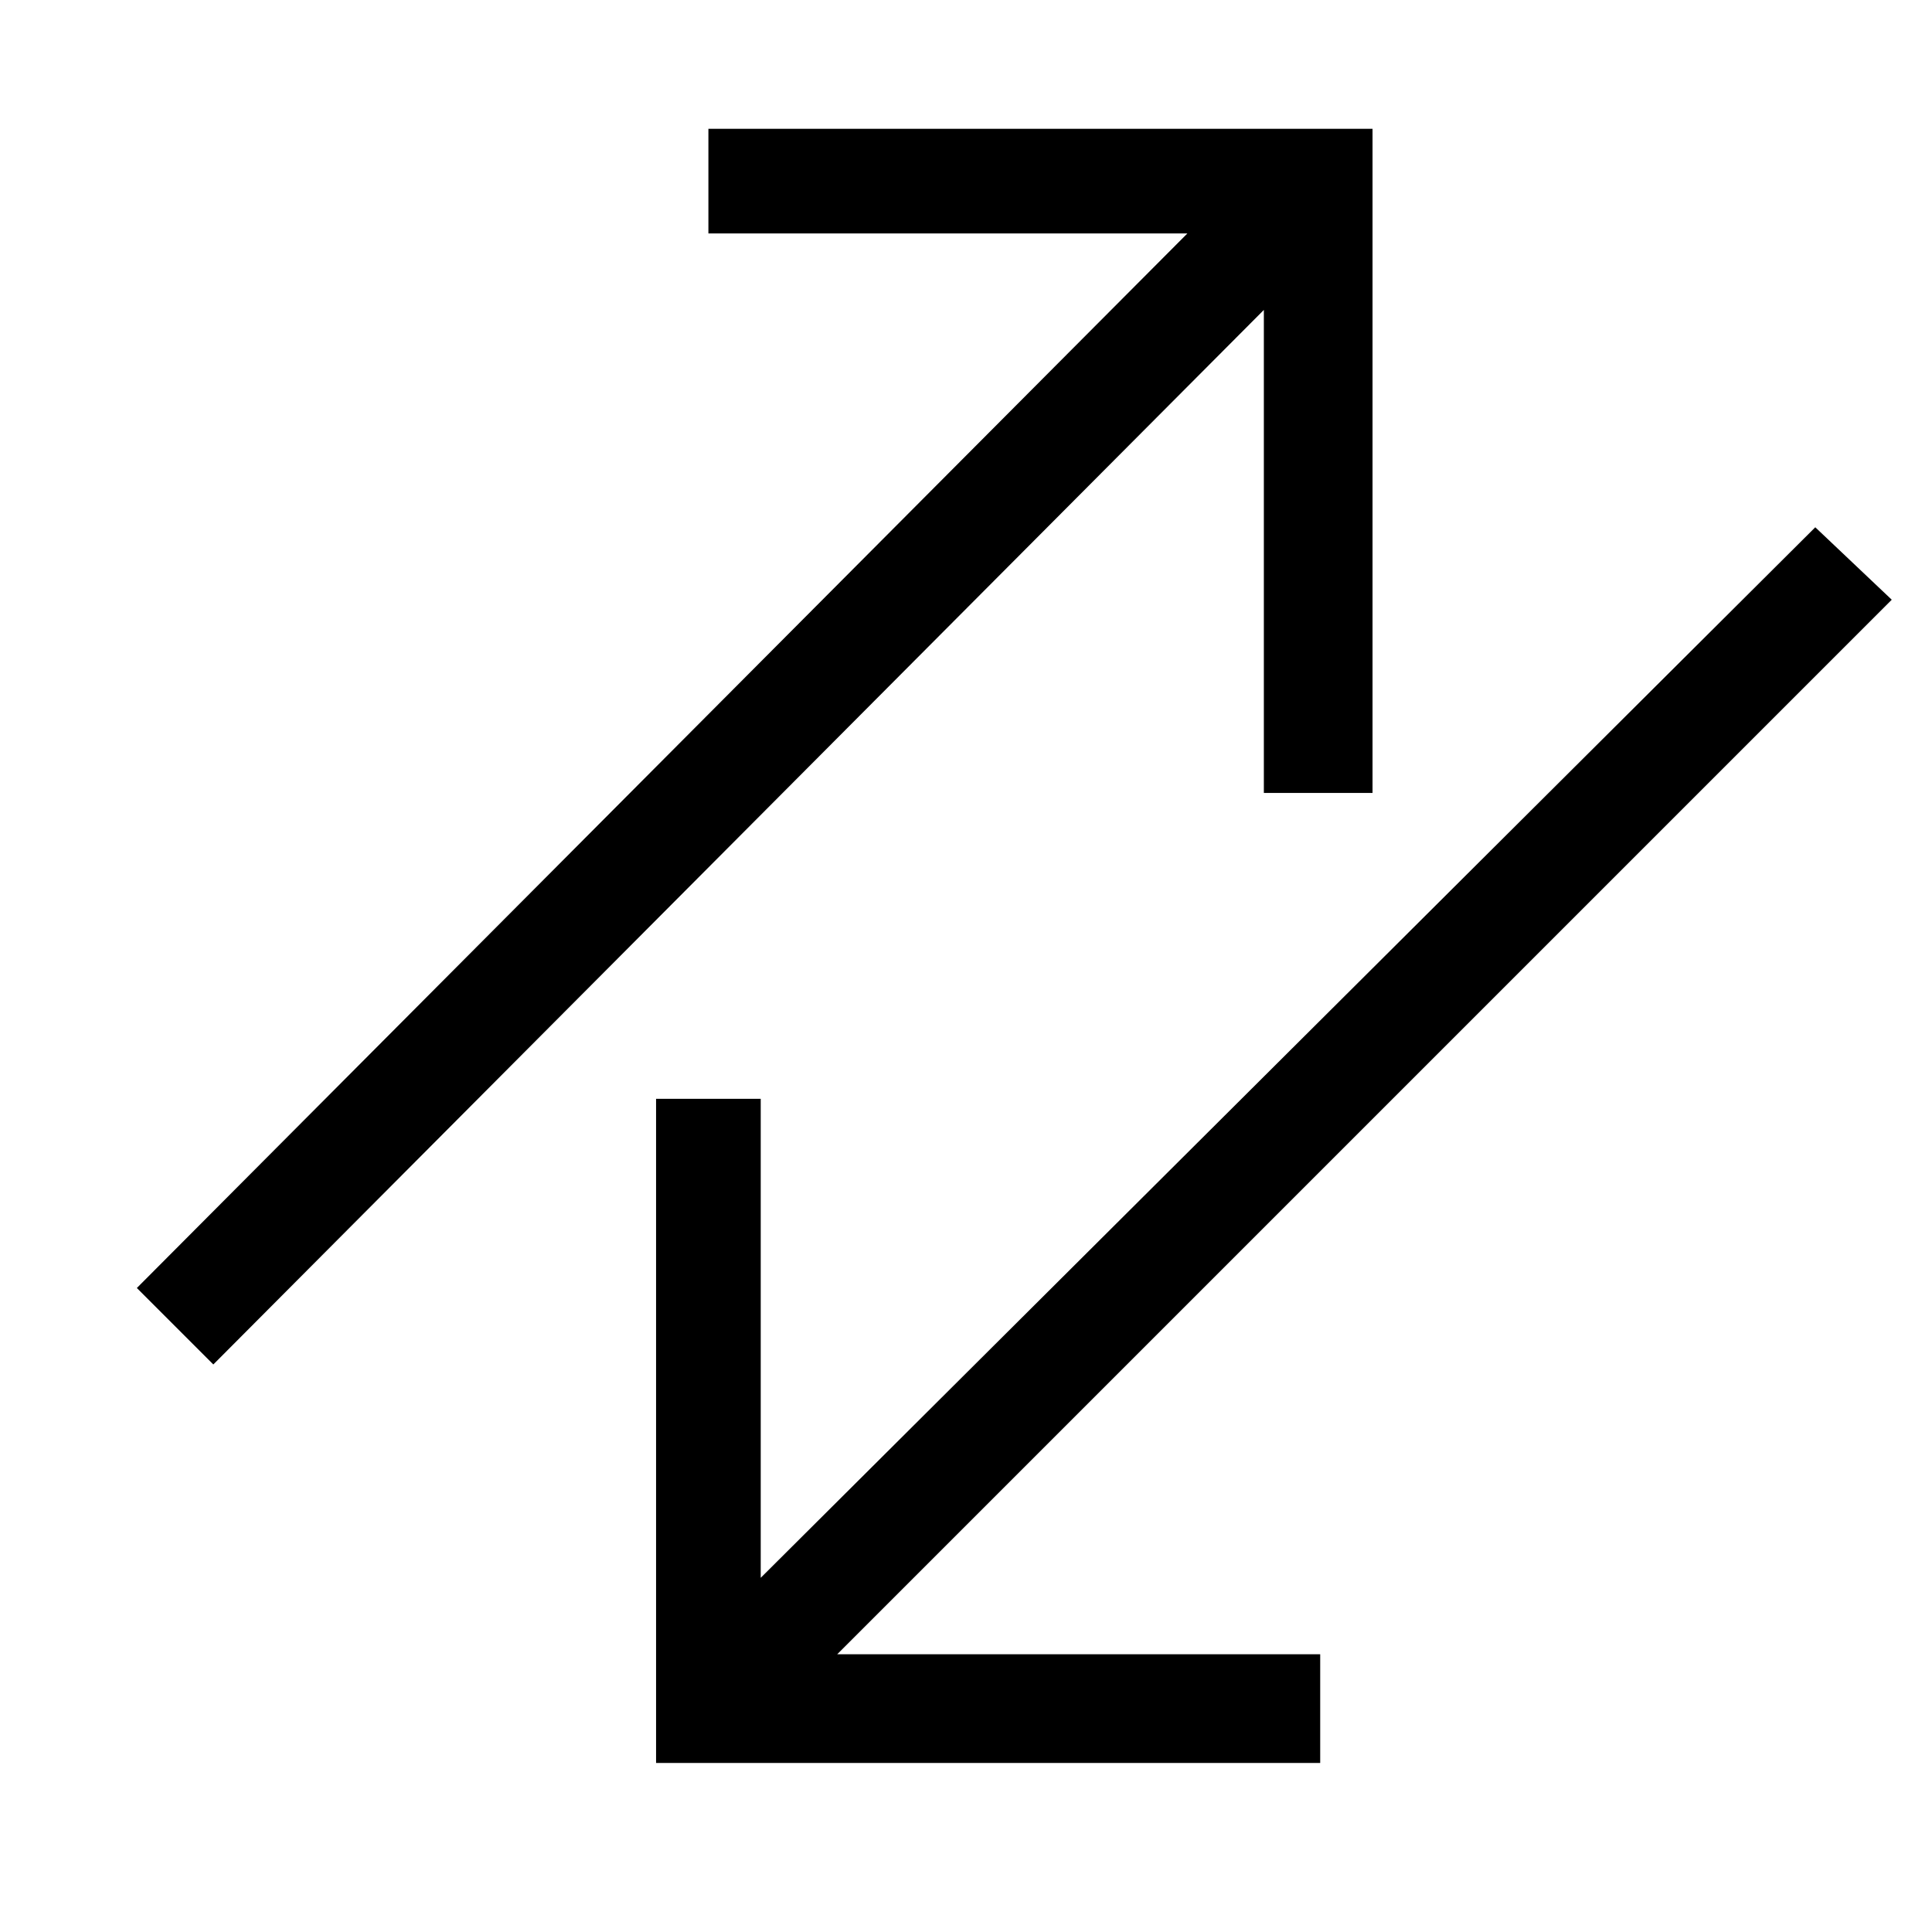 <?xml version="1.0" encoding="utf-8"?>
<!-- Generator: Adobe Illustrator 25.2.3, SVG Export Plug-In . SVG Version: 6.00 Build 0)  -->
<svg version="1.1" id="Ebene_1" xmlns="http://www.w3.org/2000/svg" xmlns:xlink="http://www.w3.org/1999/xlink" x="0px" y="0px"
	 viewBox="0 0 48 48" style="enable-background:new 0 0 48 48;" xml:space="preserve">
<polygon points="18.9,27.3 16.3,27.3 16.3,43.8 32.8,43.8 32.8,41.1 20.8,41.1 47,14.9 45.1,13.1 18.9,39.2 "/>
<polygon points="17.6,5.8 29.5,5.8 3.4,32 5.3,33.9 31.4,7.7 31.4,19.7 34.1,19.7 34.1,3.2 17.6,3.2 "/>
</svg>
